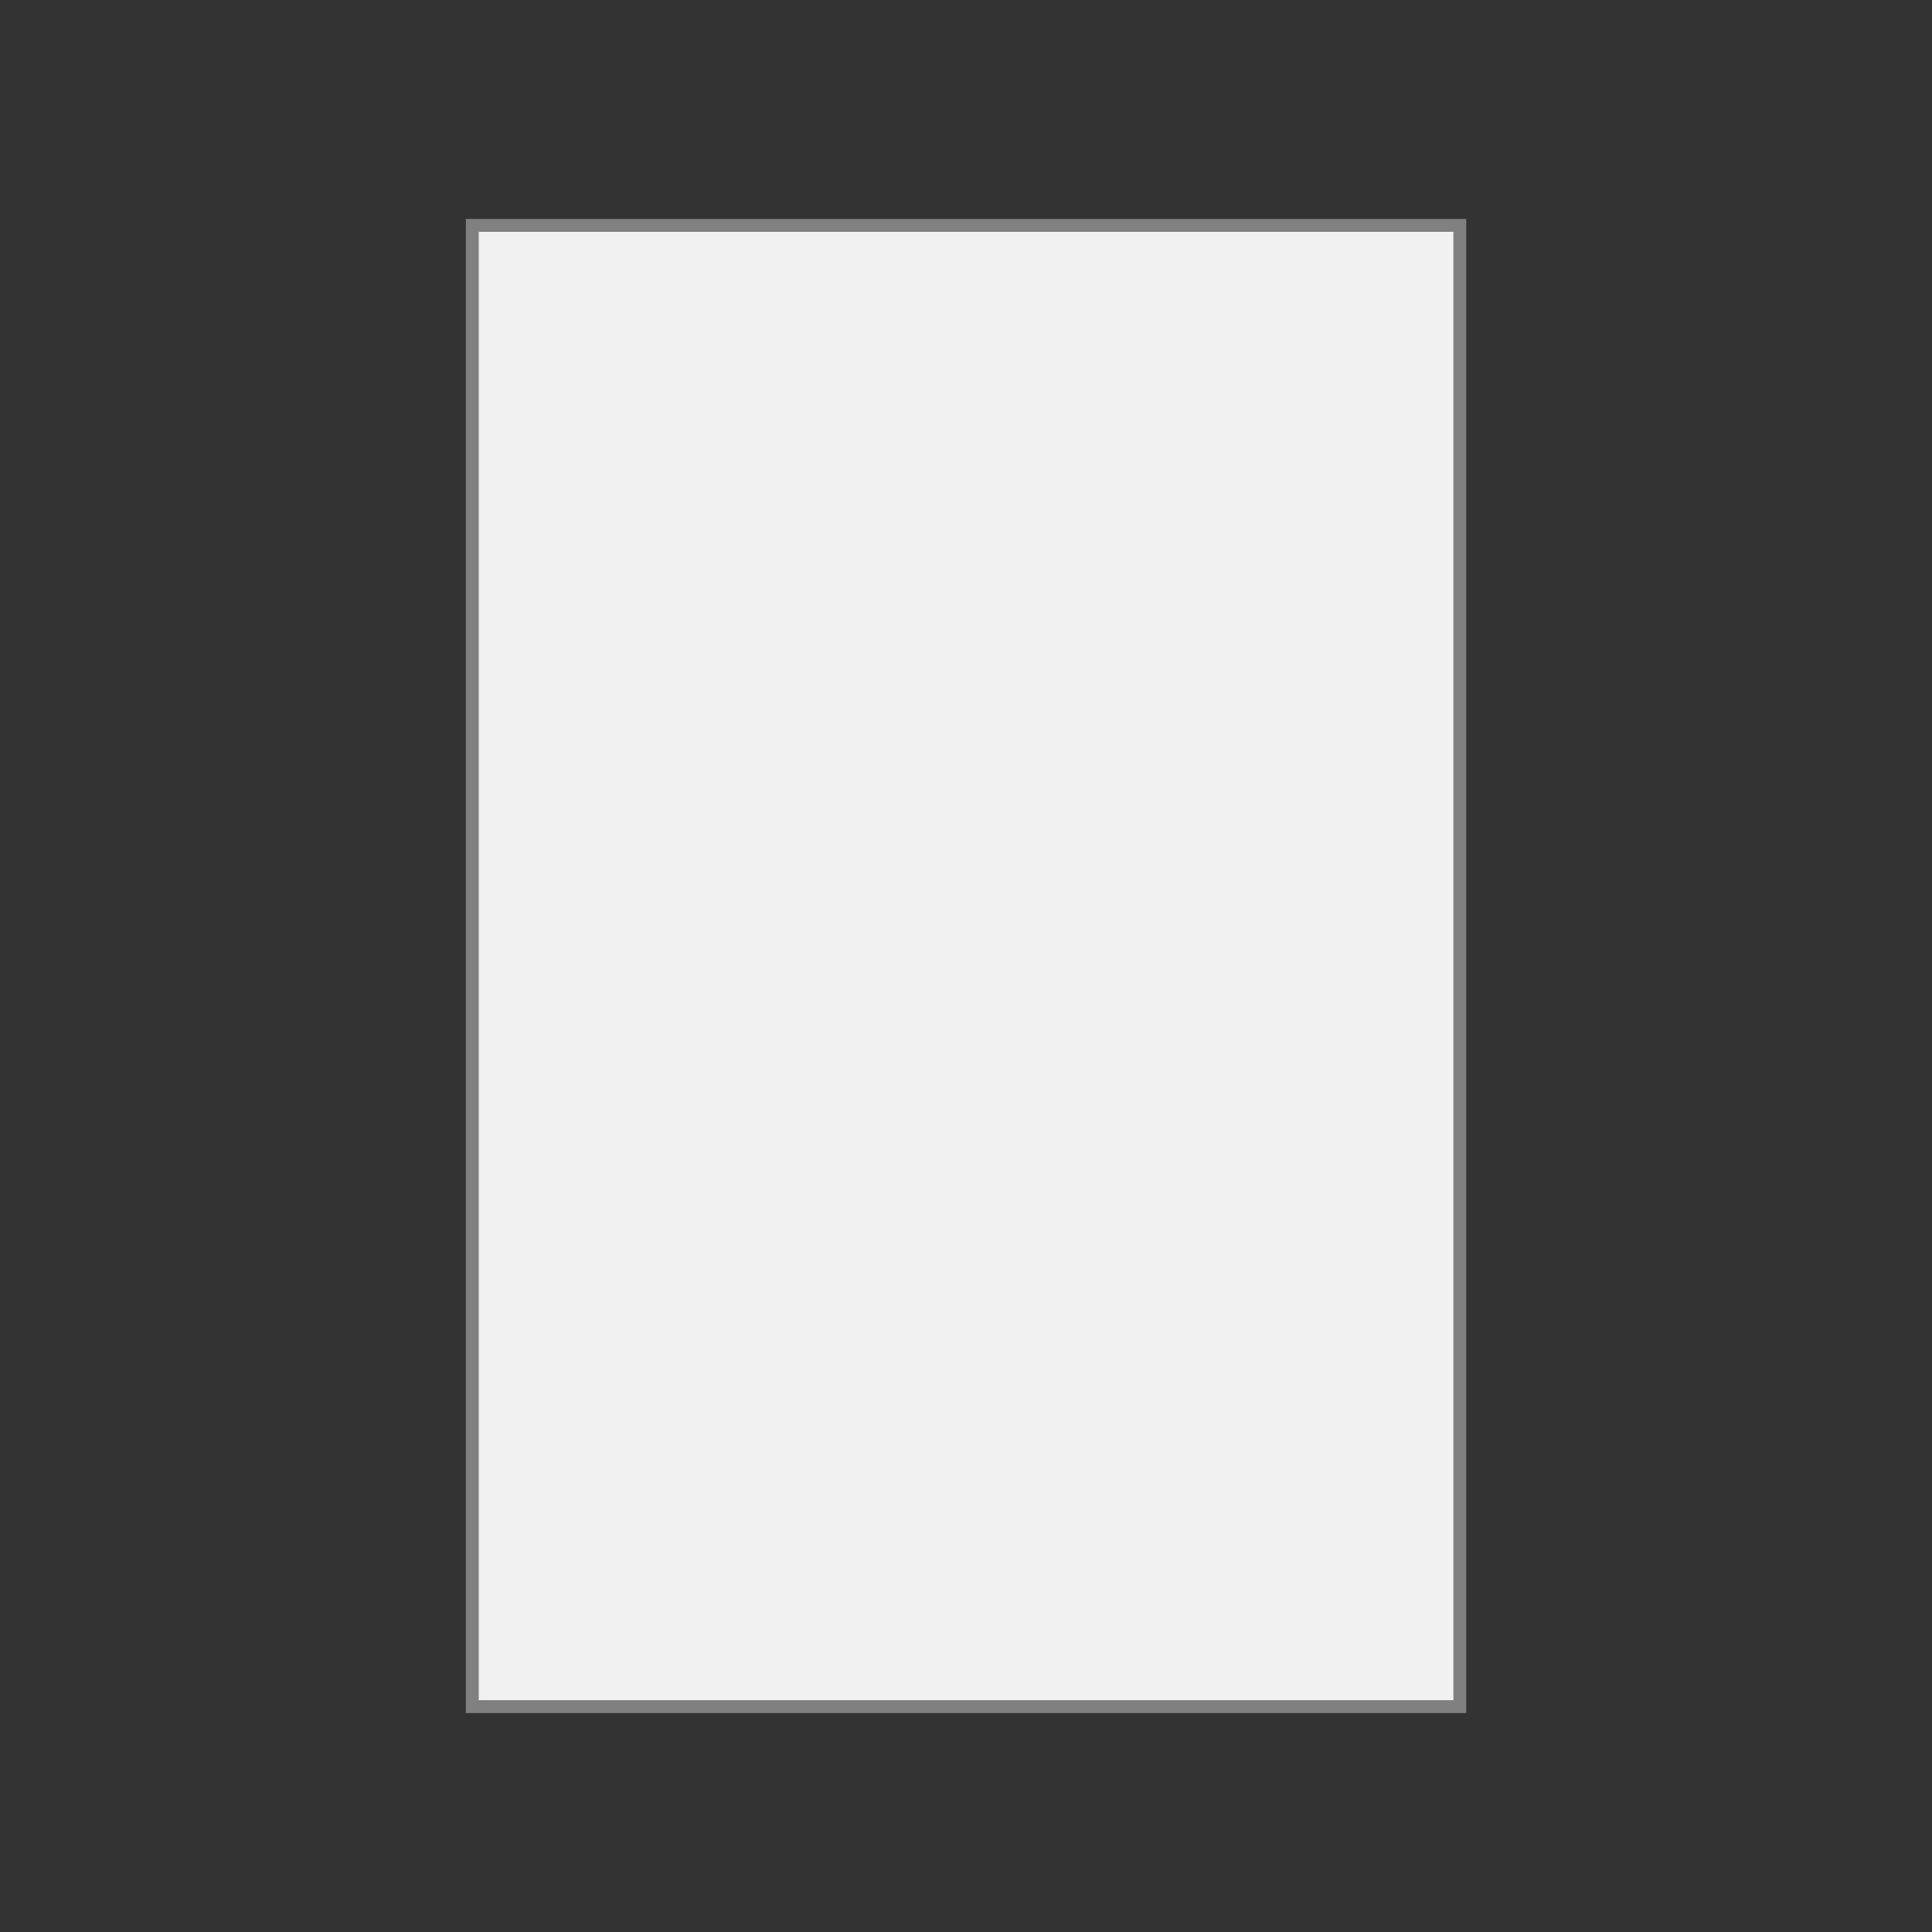 <?xml version="1.0" encoding="utf-8"?>
<!-- Generator: Adobe Illustrator 27.9.4, SVG Export Plug-In . SVG Version: 9.03 Build 54784)  -->
<svg version="1.1" id="Capa_1" xmlns="http://www.w3.org/2000/svg" xmlns:xlink="http://www.w3.org/1999/xlink" x="0px" y="0px"
	 viewBox="0 0 150 150" style="enable-background:new 0 0 150 150;" xml:space="preserve">
<rect x="0" y="0" width="150" height="150" fill="#333333" stroke="none"/>
<style type="text/css">
	.st0{fill:#F1F1F1;stroke:#808080;stroke-miterlimit:10;}
	.st1{fill:#1D1D1B;}
	.st2{fill:#808080;}
	.st3{fill:#AAAAAA;}
	.st4{fill:#A5A5A5;stroke:#808080;stroke-miterlimit:10;}
	
		.st5{clip-path:url(#SVGID_00000012430565968789285870000007784089414873525921_);fill:#F1F1F1;stroke:#808080;stroke-miterlimit:10;}
	.st6{clip-path:url(#SVGID_00000012430565968789285870000007784089414873525921_);fill:#AFAFAF;}
	.st7{clip-path:url(#SVGID_00000012430565968789285870000007784089414873525921_);fill:#808080;}
	.st8{fill:#7A7A7A;}
	.st9{fill:#AFAFAF;}
	.st10{fill:url(#SVGID_00000103976242562333279640000012639110121595251893_);}
	.st11{fill:url(#SVGID_00000031207325452710035620000007827052255192029883_);}
	.st12{fill:url(#SVGID_00000054234303491881382920000004860744933674751378_);}
	.st13{fill:url(#SVGID_00000048469474045868466210000000441294321648678559_);}
	.st14{fill:url(#SVGID_00000054261459004741841390000000104250336851989949_);}
	.st15{fill:url(#SVGID_00000167386879476069624930000003669290924858927752_);}
	.st16{fill:url(#SVGID_00000018916327696348892970000015869402841266167951_);}
	.st17{fill:url(#SVGID_00000147220863698115825990000004665390762754306701_);}
	.st18{fill:url(#SVGID_00000060724453063531663090000016226212509405673918_);}
	.st19{fill:url(#SVGID_00000124160982966386585420000007903622948174158266_);}
	.st20{fill:url(#SVGID_00000129889400209277042780000018036220457033380751_);}
	.st21{fill:url(#SVGID_00000178205541219265611070000011395995189326128777_);}
	.st22{fill:url(#SVGID_00000049186776239848245120000001902377370671618699_);}
	.st23{fill:url(#SVGID_00000016048228545270852100000012617495107230920067_);}
	.st24{fill:url(#SVGID_00000125605129259902947540000014078528776366327437_);}
	.st25{fill:url(#SVGID_00000182521284287926553380000003765179129881994941_);}
	.st26{fill:url(#SVGID_00000075874025714789211980000016803562676349154729_);}
	.st27{fill:url(#SVGID_00000083059005881745650240000012463201631820658850_);}
	.st28{fill:url(#SVGID_00000101796468702266356930000012395473618413640856_);}
	.st29{fill:url(#SVGID_00000062913298719647706670000014443837520509610398_);}
	.st30{fill:url(#SVGID_00000183961948775399060360000011253793869065733782_);}
	.st31{fill:url(#SVGID_00000126306477538270877810000017875585352561058977_);}
	.st32{fill:url(#SVGID_00000124127628417536280060000007118382274568362162_);}
	.st33{fill:url(#SVGID_00000010274471550746800980000015158193250512028069_);}
	.st34{fill:url(#SVGID_00000180341441388416436280000005331108840100971187_);}
	.st35{fill:url(#SVGID_00000093139034579679638550000010224824064147729839_);}
	.st36{fill:url(#SVGID_00000122690335990486159930000005597463801063847298_);}
	.st37{fill:url(#SVGID_00000089566542667392119730000003475762778195700373_);}
	.st38{fill:url(#SVGID_00000131362378332635632370000003037898080021797553_);}
	.st39{fill:url(#SVGID_00000152968421820313220320000016897085931867395760_);}
	.st40{fill:url(#SVGID_00000176758987838700152780000009576473214057479604_);}
	.st41{fill:url(#SVGID_00000014596315367524840680000006250576381559590833_);}
	.st42{fill:url(#SVGID_00000072274198013079832100000004555230312414626209_);}
	.st43{fill:url(#SVGID_00000087394800711956924710000014373691432413476259_);}
	.st44{fill:url(#SVGID_00000049203751847790280110000016129705197576437951_);}
	.st45{fill:url(#SVGID_00000158024892501580945860000012702734527097546908_);}
	.st46{fill:url(#SVGID_00000007428842741740834880000010446420918507376518_);}
	.st47{fill:url(#SVGID_00000137838333919029474190000005618177143245424306_);}
	.st48{fill:url(#SVGID_00000094577076046633710070000000655469954679664556_);}
	.st49{fill:url(#SVGID_00000059283882351073628160000007142013872600357529_);}
	.st50{fill:url(#SVGID_00000041273111614430534880000008293161764631564201_);}
	.st51{fill:url(#SVGID_00000105413524820673839590000016091015219727093935_);}
	.st52{fill:url(#SVGID_00000036954704792494343840000003152260299564100250_);}
	.st53{fill:url(#SVGID_00000038382784422084680230000002131427350498293642_);}
	.st54{fill:url(#SVGID_00000099652541016612495330000016460313231868290944_);}
	.st55{fill:url(#SVGID_00000110463863965369603920000012344647940161174948_);}
	.st56{fill:url(#SVGID_00000064355664888556185150000002498817296691009964_);}
	.st57{fill:url(#SVGID_00000153674418815741281590000008215277306494706094_);}
	.st58{fill:url(#SVGID_00000176004285459803739790000014779133453976321920_);}
	.st59{fill:url(#SVGID_00000142148221049275536400000014541138526164843662_);}
	.st60{fill:url(#SVGID_00000146457877221050831720000018156027051689745849_);}
	.st61{fill:url(#SVGID_00000074402969090073974520000009167902091518358415_);}
	.st62{fill:url(#SVGID_00000047045376125750623490000001227337017195995540_);}
	.st63{fill:url(#SVGID_00000129887523116053637620000013808043765719222663_);}
	.st64{fill:url(#SVGID_00000158740917407187940670000004974723149979676848_);}
	.st65{fill:url(#SVGID_00000092432203743696043210000010942539362785123263_);}
	.st66{fill:url(#SVGID_00000110439348767390638810000000728846097790099091_);}
	.st67{fill:url(#SVGID_00000132046524275508519540000012854386576618592652_);}
	.st68{fill:url(#SVGID_00000107547142816737898300000012091296787467420055_);}
	.st69{fill:url(#SVGID_00000174601539066115069400000008122487292317927088_);}
	.st70{fill:url(#SVGID_00000067231501683536343800000006646798188141607827_);}
	.st71{fill:url(#SVGID_00000052089320154972852320000001010325993707121796_);}
	.st72{fill:url(#SVGID_00000049200182125008168910000008558528358647673482_);}
	.st73{fill:url(#SVGID_00000165225898389207218100000013346225599475313853_);}
	.st74{fill:url(#SVGID_00000090281627939549938500000016021499982500984731_);}
	.st75{fill:url(#SVGID_00000155833564848450491360000003118166924886657982_);}
	.st76{fill:url(#SVGID_00000095307565547983163150000005049363649025618315_);}
	.st77{fill:url(#SVGID_00000121988868139986042280000016962722190702406555_);}
	.st78{fill:url(#SVGID_00000061464197376963107530000009770474554430667908_);}
	.st79{fill:url(#SVGID_00000178163516053593148570000014780073028779124129_);}
	.st80{fill:url(#SVGID_00000062876529854135281670000008117909565502536599_);}
	.st81{fill:url(#SVGID_00000025419002827883129430000006947546356332047746_);}
	.st82{fill:url(#SVGID_00000103234282201809262810000016498864212740758429_);}
	.st83{fill:url(#SVGID_00000132774550714167947090000003961960703744247175_);}
	.st84{fill:url(#SVGID_00000042731063797919236490000003106068192435799713_);}
	.st85{fill:url(#SVGID_00000049939855024341184210000003537569933510999172_);}
	.st86{fill:url(#SVGID_00000034081226869500246030000005662974671905929107_);}
	.st87{fill:url(#SVGID_00000016038653357582904920000000407891353524681368_);}
	.st88{fill:url(#SVGID_00000155855464472566778980000011260313871787085967_);}
	.st89{fill:url(#SVGID_00000090258569157475762810000008658453059823435705_);}
	.st90{fill:url(#SVGID_00000067217354141128059270000001239344105530013058_);}
	.st91{fill:url(#SVGID_00000091723047580153709190000004044653042057830806_);}
	.st92{fill:url(#SVGID_00000026141358178215709130000007136298818289036180_);}
	.st93{fill:url(#SVGID_00000049180358849975674080000018222310611891334567_);}
	.st94{fill:url(#SVGID_00000102502100470104653920000013175300241255180985_);}
	.st95{fill:url(#SVGID_00000004524971513293063510000008958583764592457868_);}
	.st96{fill:url(#SVGID_00000116952803762932679660000006716359430158955454_);}
	.st97{fill:url(#SVGID_00000091003897316938463380000008293466535615460763_);}
	.st98{fill:url(#SVGID_00000113355294402490982300000007526135655857810327_);}
	.st99{fill:url(#SVGID_00000000223548881178138240000010060900861033814429_);}
	.st100{fill:url(#SVGID_00000133498934623989112260000003172686471400744336_);}
	.st101{fill:url(#SVGID_00000124159963760563889620000018147380981371966109_);}
	.st102{fill:url(#SVGID_00000044152606983598050550000007448612717500616339_);}
	.st103{fill:url(#SVGID_00000170250114059235397940000014732913345723753372_);}
	.st104{fill:url(#SVGID_00000068665910853994386370000010192452495218819732_);}
	.st105{fill:url(#SVGID_00000101081099247509042030000002923287906312532404_);}
	.st106{fill:url(#SVGID_00000173132488912489756820000011638317365227995286_);}
	.st107{fill:url(#SVGID_00000132796304613502464750000004602777809818505145_);}
	.st108{fill:url(#SVGID_00000123441942383330515440000014849395939170313370_);}
	.st109{fill:url(#SVGID_00000024681854692472825400000004734696850510597773_);}
	.st110{fill:url(#SVGID_00000070101463194041474960000009002308264992459401_);}
	.st111{fill:url(#SVGID_00000019665954407822696870000015989750694007785402_);}
	.st112{fill:url(#SVGID_00000108995930049154282180000004520120769809134526_);}
	.st113{fill:url(#SVGID_00000021101310690863155750000015227024451821243809_);}
	.st114{fill:url(#SVGID_00000002354582683426912520000005638038631024632707_);}
	.st115{fill:url(#SVGID_00000112600781564877635010000013387458805302431360_);}
	.st116{fill:url(#SVGID_00000178192601921729530030000001306865892606250661_);}
	.st117{fill:url(#SVGID_00000030461396407863468990000004545037661954956450_);}
	.st118{fill:url(#SVGID_00000152971541244587810970000001117864879323284148_);}
	.st119{fill:url(#SVGID_00000171706580541480607070000001786109423029738888_);}
	.st120{fill:url(#SVGID_00000033348046149235735070000010057880228357088398_);}
	.st121{fill:url(#SVGID_00000137815841737446130450000000467351529095444612_);}
	.st122{fill:url(#SVGID_00000167398723065733065730000001384419333934778799_);}
	.st123{fill:url(#SVGID_00000070822421552209040210000004120505431680032945_);}
	.st124{fill:url(#SVGID_00000117667055969954027800000014870359317040124345_);}
	.st125{fill:url(#SVGID_00000118394205850045336140000014422366877055292800_);}
	.st126{fill:url(#SVGID_00000093134447906619603330000002554818001695107737_);}
	.st127{fill:url(#SVGID_00000183933640767665247730000006638403525274458533_);}
	.st128{fill:url(#SVGID_00000149360763630075361900000012813338504990667959_);}
	.st129{fill:url(#SVGID_00000088093462394811098430000008543559039069364874_);}
	.st130{fill:url(#SVGID_00000180331045870751046540000008294496594918153381_);}
	.st131{fill:url(#SVGID_00000127764576102052183620000015119118380897365661_);}
	.st132{fill:url(#SVGID_00000123399106964199613340000015339784840748091051_);}
	.st133{fill:url(#SVGID_00000176725128670975711680000010545824958829351066_);}
	.st134{fill:url(#SVGID_00000121273758848931117480000007736331310949360294_);}
	.st135{fill:url(#SVGID_00000135685387992321283390000002443264744079053460_);}
	.st136{fill:url(#SVGID_00000013876099237247487910000017253993854518230681_);}
	.st137{fill:url(#SVGID_00000146462964925764460520000002917144246463942333_);}
	.st138{fill:url(#SVGID_00000034775676246385210810000007799763850975863974_);}
	.st139{fill:url(#SVGID_00000041268261619509526160000009548449900676459706_);}
	.st140{fill:url(#SVGID_00000080926997821279394070000010922390442035774631_);}
	.st141{fill:url(#SVGID_00000044159599705529952100000009672008884952263346_);}
	.st142{fill:url(#SVGID_00000147196700576895620910000004957438129582115209_);}
	.st143{fill:url(#SVGID_00000152248868866499030040000012190228446317810326_);}
	.st144{fill:url(#SVGID_00000183213930083114612800000008714072603291930763_);}
	.st145{fill:url(#SVGID_00000037662026940359467170000003167114268889492663_);}
	.st146{fill:url(#SVGID_00000012441723007419989300000014246545206831553930_);}
	.st147{fill:url(#SVGID_00000039124836616430341020000000839513415657765782_);}
	.st148{fill:url(#SVGID_00000028308747899365136770000000832408890200793270_);}
	.st149{fill:url(#SVGID_00000023965232475505673280000000841297749182032307_);}
	.st150{fill:url(#SVGID_00000137103320089753662540000010337102679276650169_);}
	.st151{fill:url(#SVGID_00000085972423356651385280000002572861325867991223_);}
	.st152{fill:url(#SVGID_00000090984682066021334680000002280760921796672946_);}
	.st153{fill:url(#SVGID_00000133525798096881966850000008861321813769197492_);}
</style>
<rect x="36.67" y="17.5" class="st0" width="76.67" height="115"/>
</svg>
